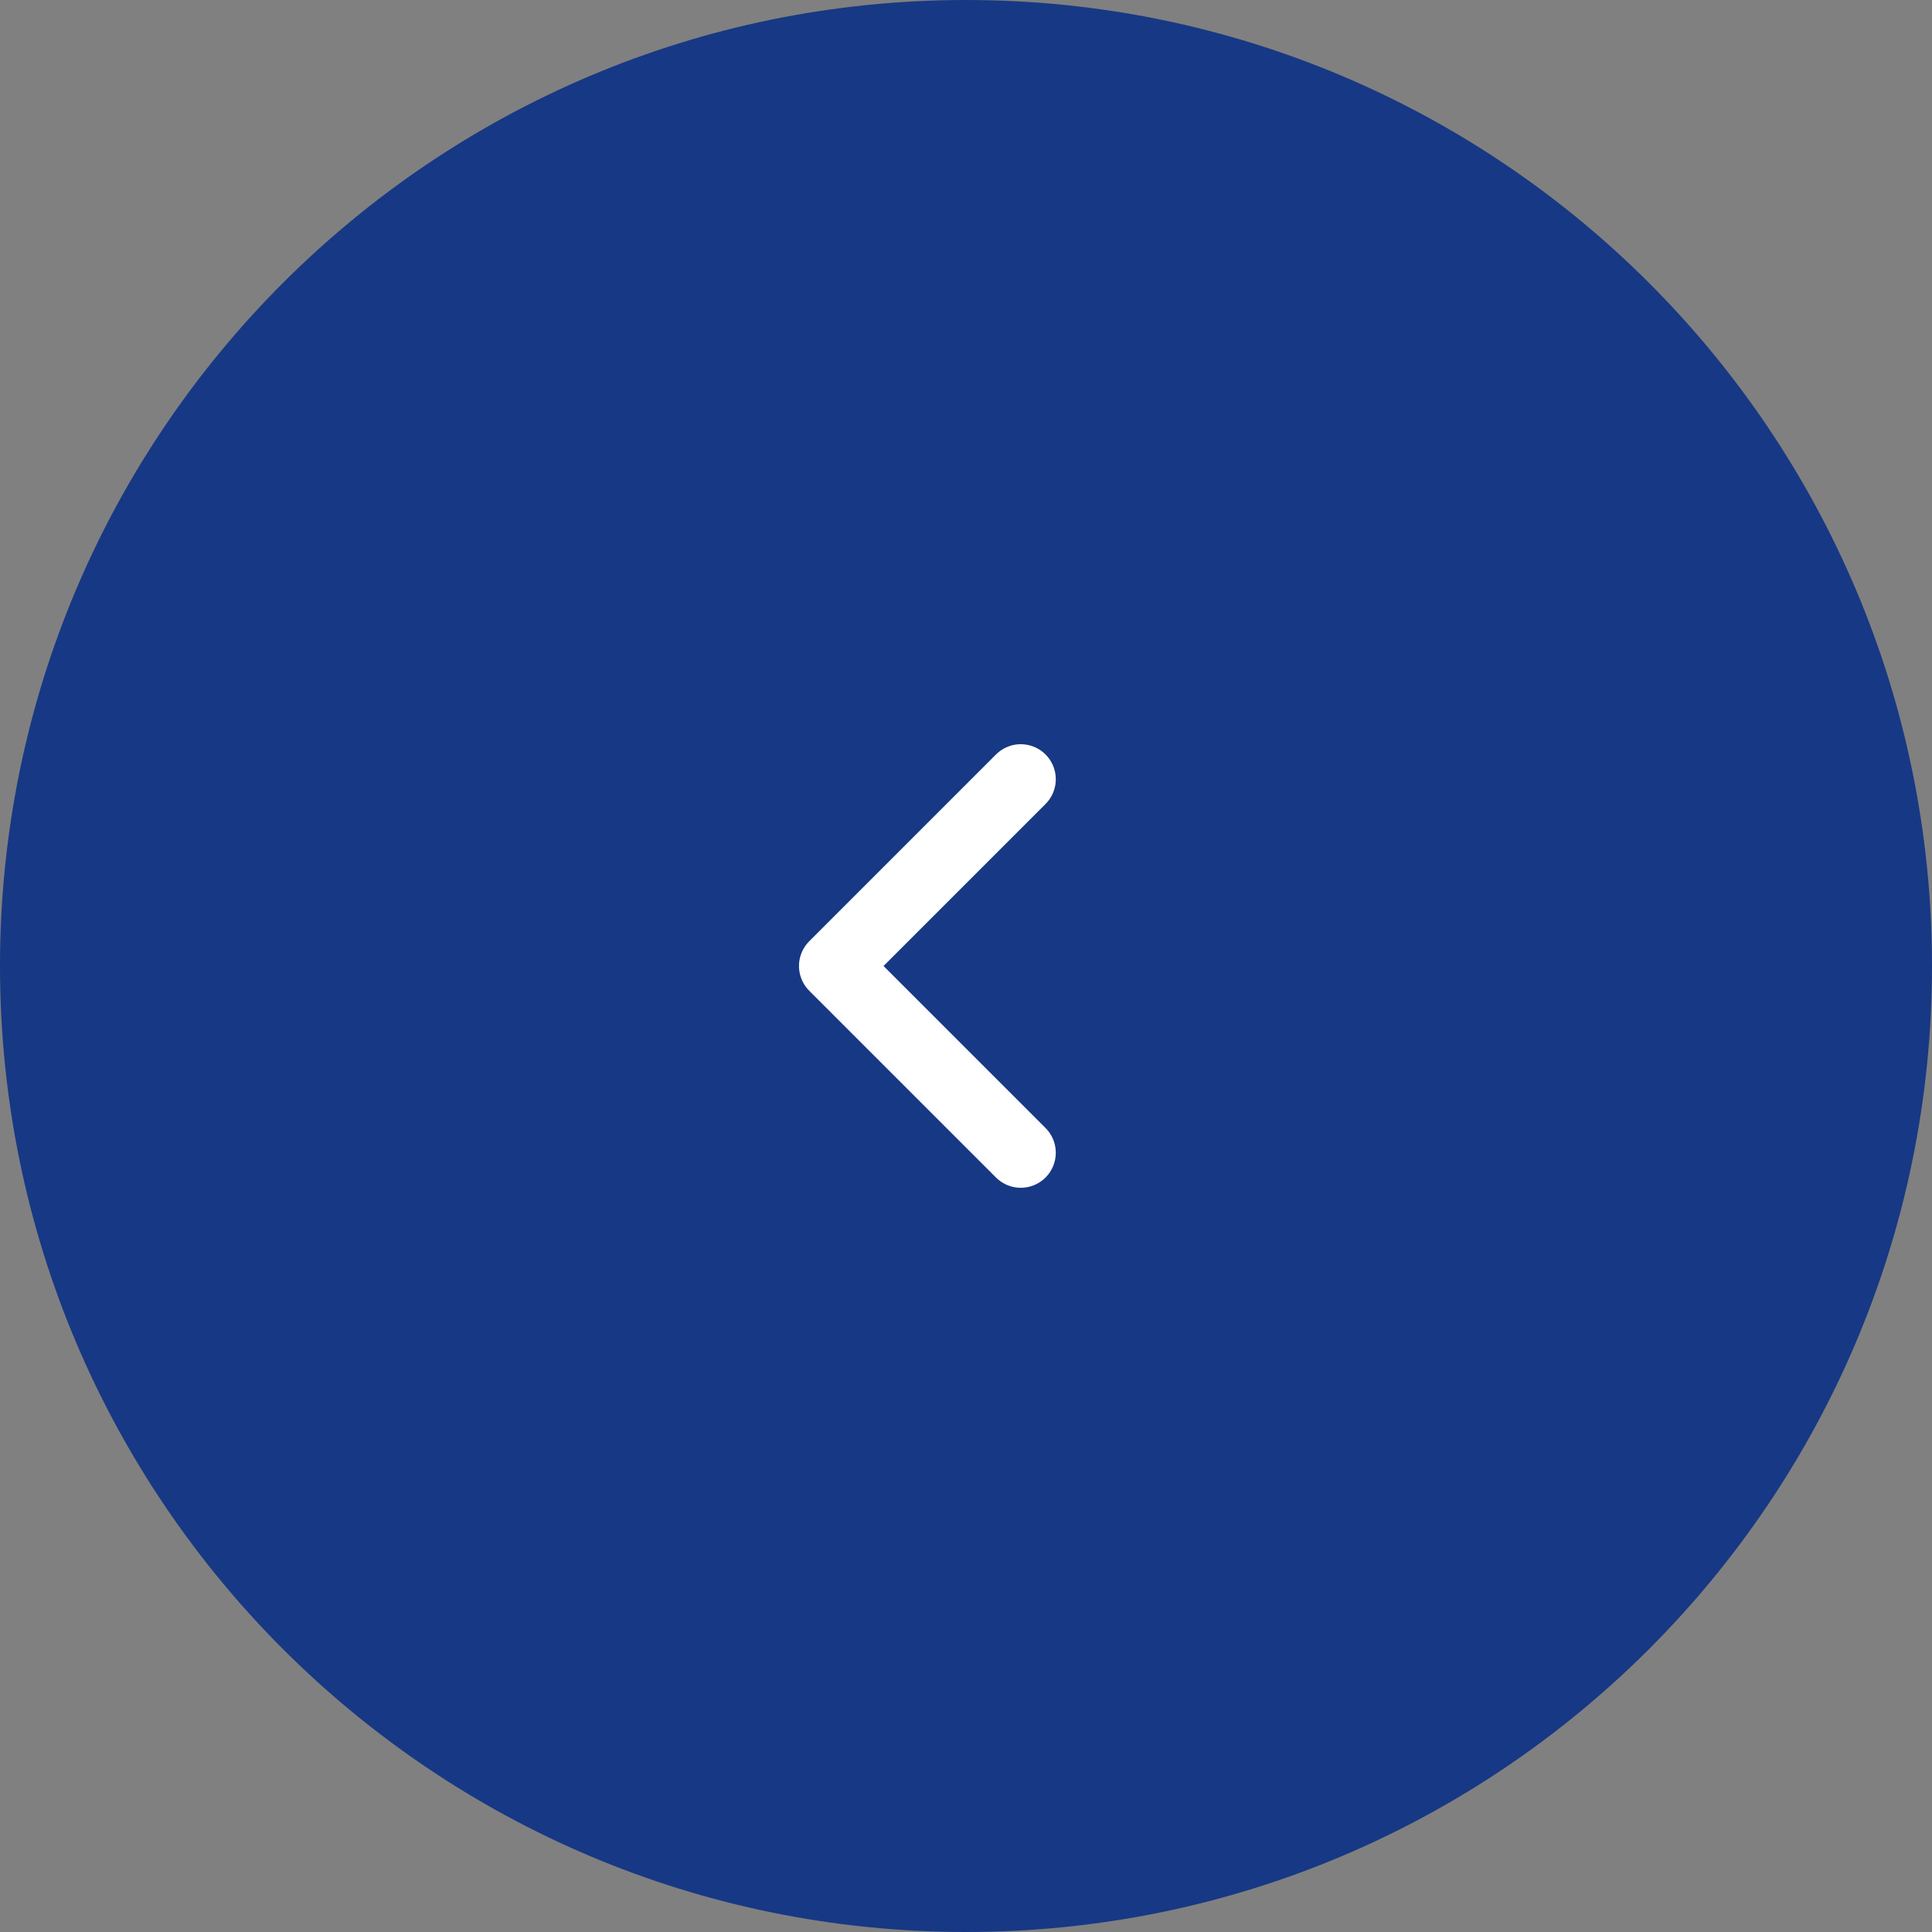 <?xml version="1.0" encoding="UTF-8"?> <svg xmlns="http://www.w3.org/2000/svg" width="200" height="200" viewBox="0 0 200 200" fill="none"><rect x="0" y="0" width="200" height="200" fill="#808080" stroke="none"/> <g clip-path="url(#clip0_143_4)"> <path d="M200 100C200 44.772 155.228 0 100 0C44.772 0 0 44.772 0 100C0 155.228 44.772 200 100 200C155.228 200 200 155.228 200 100Z" fill="#173884"></path> <path d="M105.669 80.666L86.336 100L105.669 119.333" stroke="white" stroke-width="7.25" stroke-linecap="round" stroke-linejoin="round"></path> </g> <defs> <clipPath id="clip0_143_4"> <rect width="200" height="200" fill="white"></rect> </clipPath> </defs> </svg> 